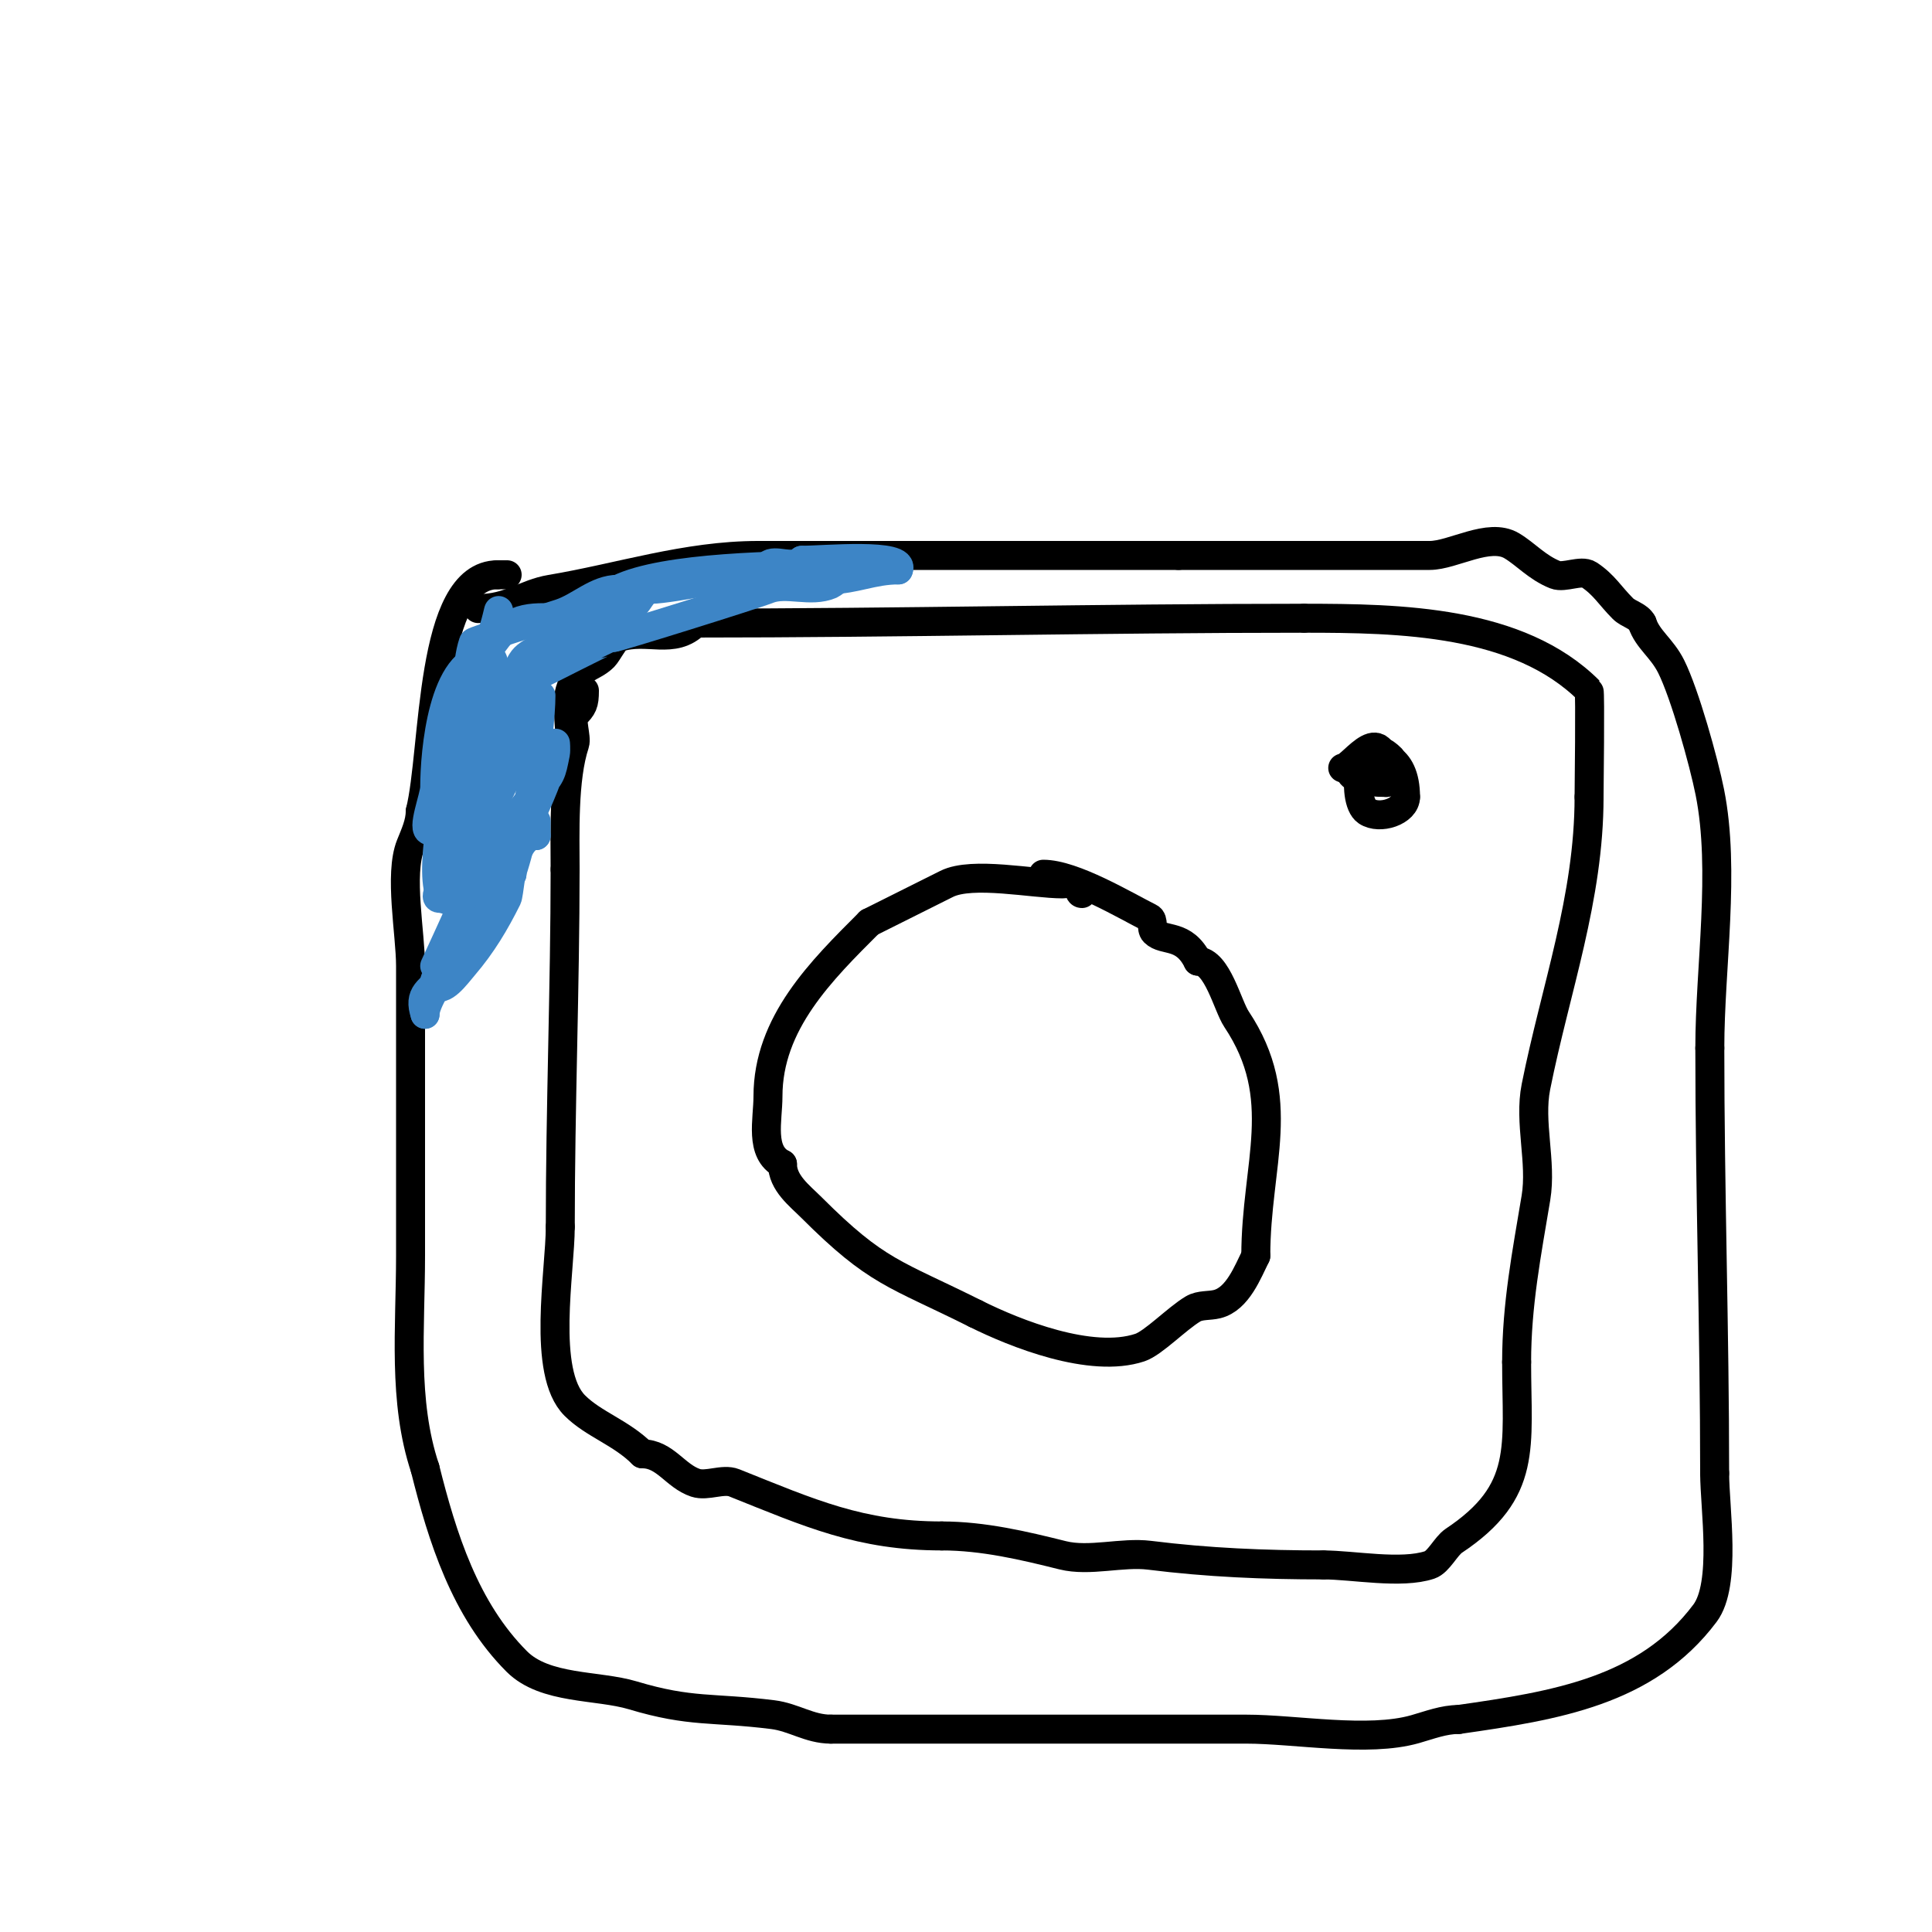 <svg viewBox='0 0 400 400' version='1.1' xmlns='http://www.w3.org/2000/svg' xmlns:xlink='http://www.w3.org/1999/xlink'><g fill='none' stroke='#000000' stroke-width='6' stroke-linecap='round' stroke-linejoin='round'><path d='M99,126c6.473,0 9.697,-3.116 15,-4c14.308,-2.385 28.04,-7 43,-7'/><path d='M157,115c29,0 58,0 87,0'/><path d='M244,115c17.333,0 34.667,0 52,0c4.827,0 12.283,-4.83 17,-2c2.962,1.777 5.214,4.486 9,6c1.84,0.736 5.386,-1.076 7,0c3.144,2.096 4.328,4.328 7,7c1.179,1.179 3.255,1.509 4,3'/><path d='M340,129c1.138,3.415 4.065,5.13 6,9c2.814,5.628 6.74,19.7 8,26c3.255,16.277 0,36.32 0,53'/><path d='M354,217c0,29.579 1,58.612 1,88'/><path d='M355,305c0,7.217 2.505,22.994 -2,29c-12.129,16.172 -30.93,19.133 -51,22'/><path d='M302,356c-3.073,0 -6.045,1.156 -9,2c-9.802,2.801 -24.724,0 -35,0c-28.667,0 -57.333,0 -86,0'/><path d='M172,358c-4.42,0 -7.659,-2.457 -12,-3c-12.59,-1.574 -16.914,-0.374 -29,-4c-7.272,-2.182 -18.166,-1.166 -24,-7c-10.737,-10.737 -15.422,-25.687 -19,-40'/><path d='M88,304c-4.65,-13.949 -3,-29.138 -3,-44c0,-20 0,-40 0,-60c0,-6.686 -2.413,-18.967 0,-25c0.901,-2.253 2,-4.573 2,-7'/><path d='M87,168c3.178,-12.712 1.749,-49 16,-49'/><path d='M103,119c0.667,0 1.333,0 2,0'/><path d='M121,143c0,2.771 -0.37,3.37 -2,5c-0.935,0.935 0.451,4.647 0,6c-2.41,7.229 -2,18.722 -2,26'/><path d='M117,180c0,24.026 -1,49.339 -1,74'/><path d='M116,254c0,9.134 -3.893,30.107 3,37c3.891,3.891 9.589,5.589 14,10'/><path d='M133,301c4.712,0 6.796,4.599 11,6c2.376,0.792 5.684,-0.926 8,0c15.711,6.284 26.106,11 43,11'/><path d='M195,318c8.564,0 17.02,2.005 25,4c5.583,1.396 12.286,-0.714 18,0c12.092,1.512 23.741,2 36,2'/><path d='M274,324c6.11,0 16.094,1.969 22,0c1.859,-0.62 3.366,-3.91 5,-5c15.394,-10.263 13,-19.405 13,-37'/><path d='M314,282c0,-11.817 2.086,-22.515 4,-34c1.239,-7.435 -1.477,-15.617 0,-23c4.069,-20.345 11,-38.996 11,-60'/><path d='M329,165c0,-1.225 0.264,-21.736 0,-22c-14.578,-14.578 -39.166,-15 -59,-15'/><path d='M270,128c-41.972,0 -84.228,1 -126,1'/><path d='M144,129c-4.62,4.62 -9.993,0.998 -16,3c-0.709,0.236 -2.262,3.262 -3,4c-2.472,2.472 -5.565,1.978 -7,7c-0.762,2.669 0,7.318 0,10'/><path d='M288,157c-6.801,-6.801 -8.44,8.707 -5,11c2.635,1.757 8,0.004 8,-3'/><path d='M291,165c0,-17.805 -23.148,-3 -4,-3'/><path d='M287,162c0,-14.523 -6.986,-3 -9,-3'/><path d='M224,185c-0.745,0 -0.473,-1.473 -1,-2c-0.707,-0.707 -2,0 -3,0c-6.098,0 -18.687,-2.657 -24,0c-5.077,2.538 -10.078,5.039 -16,8'/><path d='M180,191c-9.929,9.929 -21,20.794 -21,36c0,4.879 -1.801,11.599 3,14'/><path d='M162,241c0,3.917 3.566,6.566 6,9c13.602,13.602 17.126,13.563 34,22'/><path d='M202,272c8.098,4.049 23.882,10.373 34,7c2.777,-0.926 7.606,-5.963 11,-8c1.457,-0.874 3.351,-0.588 5,-1c4.251,-1.063 6.352,-6.704 8,-10'/><path d='M260,260c0,-19.054 6.978,-32.533 -4,-49c-1.837,-2.756 -3.987,-12 -8,-12'/><path d='M248,199c-2.924,-5.849 -6.957,-3.957 -9,-6c-0.745,-0.745 -0.057,-2.529 -1,-3c-4.978,-2.489 -15.771,-9 -22,-9'/></g>
<g fill='none' stroke='#3d85c6' stroke-width='6' stroke-linecap='round' stroke-linejoin='round'><path d='M118,128c-6.334,0 -10.846,-1.193 -15,4c-1.006,1.257 -5.151,7 -5,7c3.17,0 8.161,-26.223 3,-3'/><path d='M101,136c-0.745,2.236 -0.667,4.667 -1,7c-2.476,17.334 4.298,0.17 8,-6c1.475,-2.459 5.209,-2.761 7,-5c1.124,-1.405 1.047,-6 5,-6c0.471,0 -0.789,0.578 -1,1c-1.738,3.477 -4.139,6.587 -6,10c-2.357,4.321 -4.139,8.995 -7,13'/><path d='M106,150c-0.943,2.828 -2.893,5.232 -4,8c-0.479,1.198 -4,7.59 -4,9c0,0.667 0,2 0,2c0,0 0,-3.333 0,-5c0,-5.357 1.619,-6.166 3,-11c0.783,-2.74 -0.354,-7.168 0,-10c0.138,-1.101 2.628,-7 0,-7'/><path d='M101,136c-9.323,0 -11,19.716 -11,27c0,1.923 -2.839,9 -1,9c7.207,0 12.543,-12.267 15,-18c1.038,-2.422 2.964,-10 6,-10'/><path d='M110,144c0,9.699 -5.307,16.382 -9,25c-2.53,5.904 -3.862,13.586 -6,20c-0.2,0.601 -5,11 -5,11c0,0 4.713,-3.522 5,-4c2.417,-4.028 3.918,-10.53 6,-14c0.675,-1.126 5,-3.504 5,-2'/><path d='M106,180c-1.505,7.523 -6.075,10.46 -11,16c-0.082,0.092 -6.072,6.928 -5,8c1.7,1.7 4.436,-2.175 6,-4c3.842,-4.483 6.508,-9.016 9,-14c0.351,-0.703 1,-7.572 1,-5'/><path d='M106,181c-1.494,2.988 -5,3.981 -5,7c0,1 -0.447,-2.106 0,-3c1.075,-2.15 2.925,-3.85 4,-6c2.849,-5.697 10,-19.451 10,-25c0,-0.667 0.131,1.346 0,2c-0.872,4.361 -0.82,4.423 -4,8c-4.826,5.429 -7.557,10.288 -12,16c-2.041,2.625 -1.954,6.954 -4,9'/><path d='M95,189c0,-4.151 -3.12,-1.361 -4,-4c-2.113,-6.338 1.893,-23.361 3,-30c0.461,-2.769 0.492,-9 4,-9'/><path d='M98,146c0,11.383 -4.187,20.119 -6,31c-0.21,1.263 1.266,9 -1,9c-1.374,0 0.565,-2.696 1,-4c1,-3 2.233,-5.932 3,-9c1.941,-7.765 2,-15.083 2,-23'/><path d='M97,150c0,-6.058 -0.632,-12.104 1,-17c0.126,-0.379 16.389,-5.463 18,-6c4.161,-1.387 7.498,-5 12,-5'/><path d='M128,122c9.393,-4.696 34.122,-5 46,-5'/><path d='M174,117c3.956,0 -1.688,3.866 -2,4c-4.226,1.811 -9.115,-0.554 -13,1c-2.844,1.137 -31.223,10 -32,10'/><path d='M127,132c-0.129,0 -15.956,7.956 -16,8c-0.757,0.757 0.578,4.133 0,5c-1.543,2.315 -3,4.155 -3,8'/><path d='M108,153c0,-3.018 -1.446,-11.109 0,-14c1.216,-2.432 19.607,-12.402 22,-13c2.577,-0.644 2.54,-4 5,-4'/><path d='M135,122c3.515,0 22.543,-3.543 24,-5c1.39,-1.39 5.068,0.932 7,-1'/><path d='M166,116c4.284,0 21.826,-1.651 20,2'/><path d='M186,118c-5.325,0 -9.082,2 -14,2'/><path d='M112,144c0,7.748 -3.61,34.415 -8,41c-2.836,4.254 -16,20.192 -16,25'/><path d='M88,210c-1.453,-4.359 0.868,-4.868 4,-8c6.078,-6.078 10.34,-15.68 14,-23c0.993,-1.986 1.958,-6 5,-6'/><path d='M111,173l0,-3'/></g>
</svg>